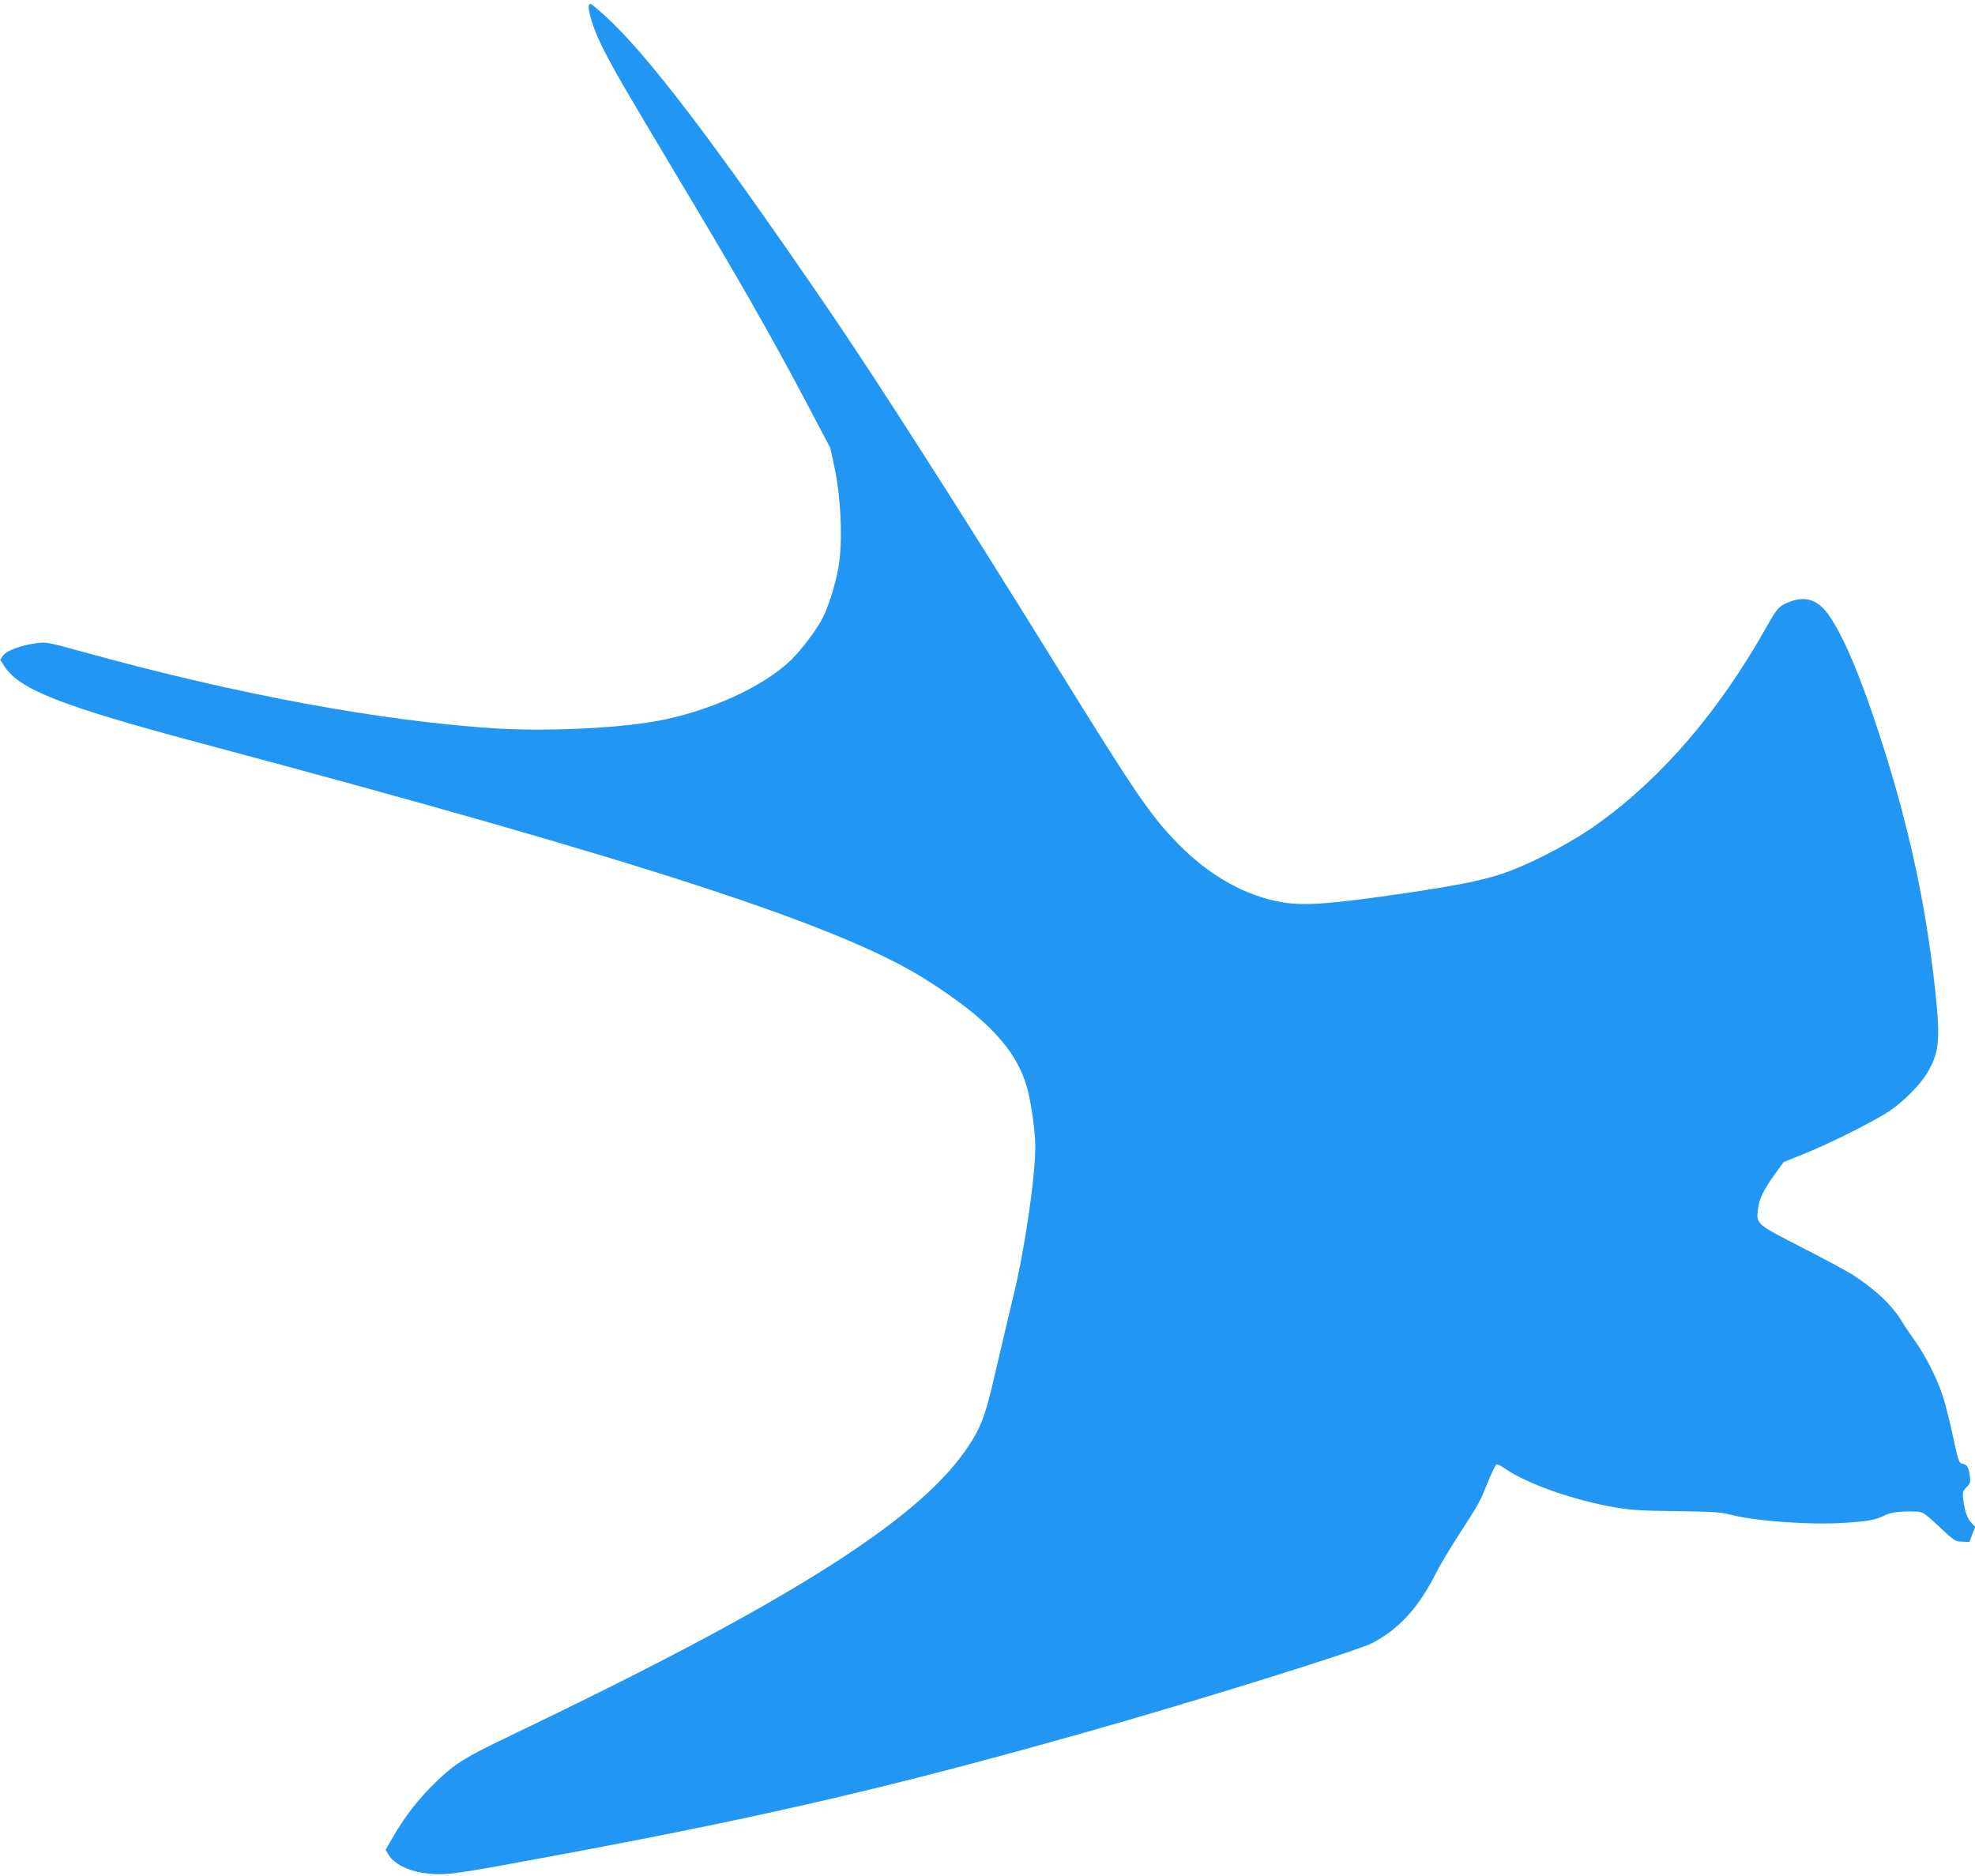 <?xml version="1.0" standalone="no"?>
<!DOCTYPE svg PUBLIC "-//W3C//DTD SVG 20010904//EN"
 "http://www.w3.org/TR/2001/REC-SVG-20010904/DTD/svg10.dtd">
<svg version="1.0" xmlns="http://www.w3.org/2000/svg"
 width="1280pt" height="1216pt" viewBox="0 0 1280 1216"
 preserveAspectRatio="xMidYMid meet">
<g transform="translate(0,1216) scale(0.1,-0.1)"
fill="#2196f3" stroke="none">
<path d="M3818 12127 c-12 -30 26 -150 81 -262 74 -150 130 -246 506 -875 390
-652 585 -994 802 -1403 l175 -332 29 -138 c36 -169 49 -422 30 -587 -12 -109
-63 -283 -108 -373 -38 -76 -136 -206 -205 -274 -181 -176 -539 -338 -879
-398 -264 -47 -722 -67 -1046 -46 -737 48 -1663 219 -2645 490 -250 69 -260
71 -323 62 -103 -15 -192 -48 -215 -80 l-19 -28 29 -44 c99 -150 374 -257
1285 -500 2857 -763 4136 -1180 4685 -1528 407 -258 590 -457 660 -713 24 -93
50 -278 50 -367 0 -201 -69 -672 -142 -971 -32 -135 -86 -360 -118 -500 -65
-284 -94 -361 -195 -505 -325 -465 -1183 -1002 -2959 -1851 -284 -136 -348
-176 -468 -292 -110 -106 -196 -215 -272 -344 l-57 -98 18 -31 c40 -68 153
-118 288 -126 106 -7 194 7 893 138 1292 242 2097 430 3329 778 716 202 1782
534 1871 583 177 96 298 231 411 456 22 44 86 151 142 238 141 219 138 214
190 343 26 64 52 117 58 119 6 2 30 -10 53 -26 149 -102 448 -207 723 -254 96
-16 175 -21 390 -23 231 -3 282 -6 350 -23 170 -43 525 -68 750 -52 144 9 194
19 255 50 35 18 111 26 200 22 43 -2 52 -8 148 -98 97 -91 104 -96 149 -97
l47 -2 18 49 19 49 -24 26 c-28 30 -43 73 -53 149 -6 49 -5 55 21 82 25 26 27
34 21 76 -7 54 -18 72 -49 76 -20 3 -26 20 -60 178 -20 96 -51 217 -68 269
-38 112 -114 261 -179 351 -26 36 -63 90 -81 120 -66 110 -170 208 -323 308
-39 24 -188 105 -332 178 -292 150 -292 150 -281 244 8 68 36 126 106 224 l61
84 132 53 c159 63 448 208 550 275 91 60 202 172 247 247 80 136 88 215 52
547 -61 557 -171 1063 -356 1635 -129 398 -243 666 -340 798 -68 91 -146 115
-247 76 -69 -27 -80 -40 -150 -164 -304 -541 -673 -973 -1089 -1272 -178 -129
-463 -276 -643 -333 -130 -41 -283 -71 -606 -119 -476 -70 -647 -83 -790 -61
-244 39 -484 173 -691 387 -174 179 -269 318 -789 1158 -621 1003 -1169 1859
-1488 2325 -739 1080 -1163 1636 -1435 1881 -86 77 -94 83 -99 66z"/>
</g>
</svg>
